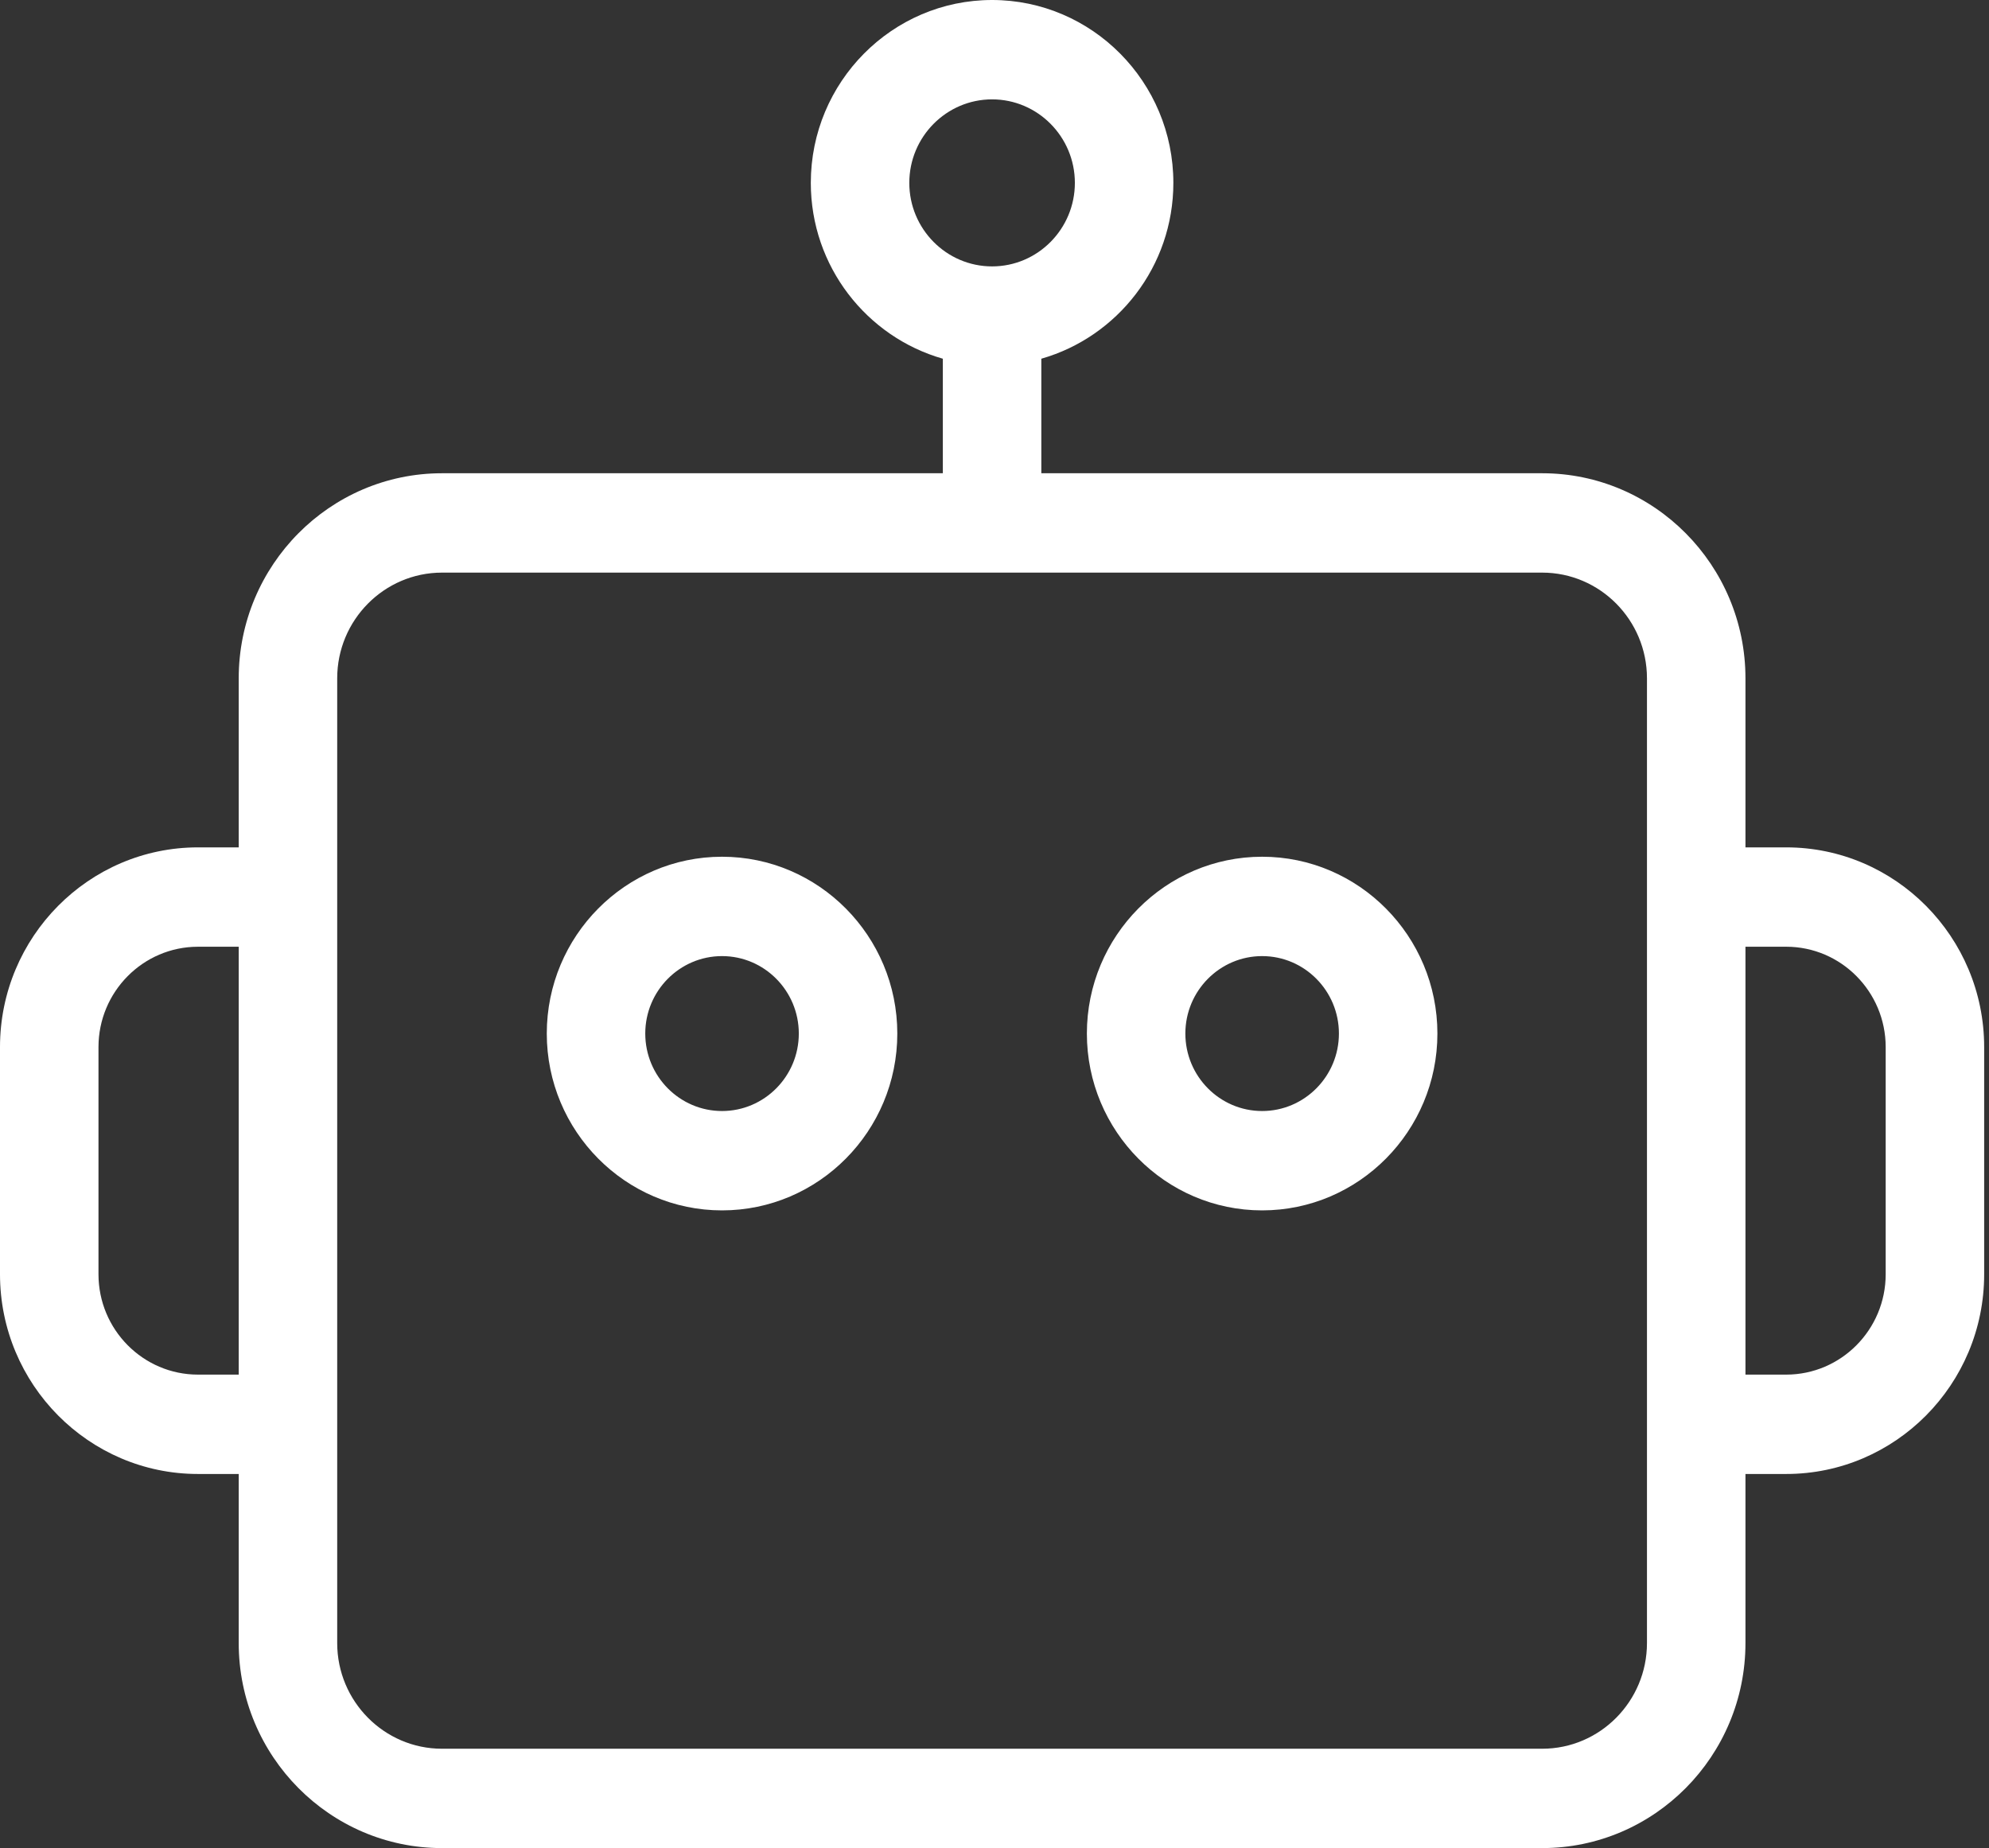 <svg width="212" height="197" viewBox="0 0 212 197" fill="none" xmlns="http://www.w3.org/2000/svg">
<rect x="0" y="0" width="212" height="197" fill="#333333" stroke="none"/>
<path d="M134.526 91.325C124.226 91.325 115.846 99.781 115.846 110.174C115.846 120.568 124.226 129.023 134.526 129.023C144.826 129.023 153.207 120.568 153.207 110.174C153.207 99.781 144.826 91.325 134.526 91.325ZM134.526 118.431C130.013 118.431 126.343 114.727 126.343 110.173C126.343 105.621 130.013 101.917 134.526 101.917C139.039 101.917 142.71 105.621 142.71 110.173C142.709 114.727 139.039 118.431 134.526 118.431Z" fill="white"/>
<path d="M76.959 91.325C66.659 91.325 58.279 99.781 58.279 110.174C58.279 120.568 66.659 129.023 76.959 129.023C87.259 129.023 95.64 120.568 95.64 110.174C95.64 99.781 87.259 91.325 76.959 91.325ZM76.959 118.431C72.446 118.431 68.776 114.727 68.776 110.173C68.776 105.621 72.446 101.917 76.959 101.917C81.472 101.917 85.142 105.621 85.142 110.173C85.142 114.727 81.472 118.431 76.959 118.431Z" fill="white"/>
<path d="M190.383 90.327H186.042V72.308C186.042 60.255 176.323 50.447 164.375 50.447H110.991V38.238C119.099 35.922 125.064 28.405 125.064 19.494C125.064 8.745 116.396 0 105.743 0C95.089 0 86.421 8.745 86.421 19.494C86.421 28.406 92.386 35.922 100.494 38.238V50.447H47.11C35.162 50.447 25.444 60.254 25.444 72.308V90.327H21.102C9.467 90.327 0 99.878 0 111.617V135.831C0 147.57 9.467 157.121 21.102 157.121H25.444V175.139C25.444 187.193 35.162 197 47.11 197H164.375C176.323 197 186.042 187.193 186.042 175.139V157.121H190.383C202.018 157.121 211.485 147.57 211.485 135.831V111.617C211.485 99.878 202.018 90.327 190.383 90.327ZM96.919 19.494C96.919 14.586 100.878 10.592 105.743 10.592C110.607 10.592 114.566 14.586 114.566 19.494C114.566 24.403 110.607 28.397 105.743 28.397C100.878 28.397 96.919 24.403 96.919 19.494ZM21.102 146.529C15.254 146.529 10.497 141.73 10.497 135.832V111.618C10.497 105.718 15.254 100.919 21.102 100.919H25.444V146.53L21.102 146.529ZM175.544 175.139C175.544 181.353 170.534 186.409 164.375 186.409H47.11C40.952 186.409 35.941 181.353 35.941 175.139V151.825V95.623V72.308C35.941 66.095 40.952 61.039 47.11 61.039H164.375C170.534 61.039 175.544 66.095 175.544 72.308V95.623V151.825V175.139ZM200.988 135.832C200.988 141.73 196.231 146.529 190.383 146.529H186.042V100.918H190.383C196.231 100.918 200.988 105.718 200.988 111.617V135.832Z" fill="white"/>
</svg>
